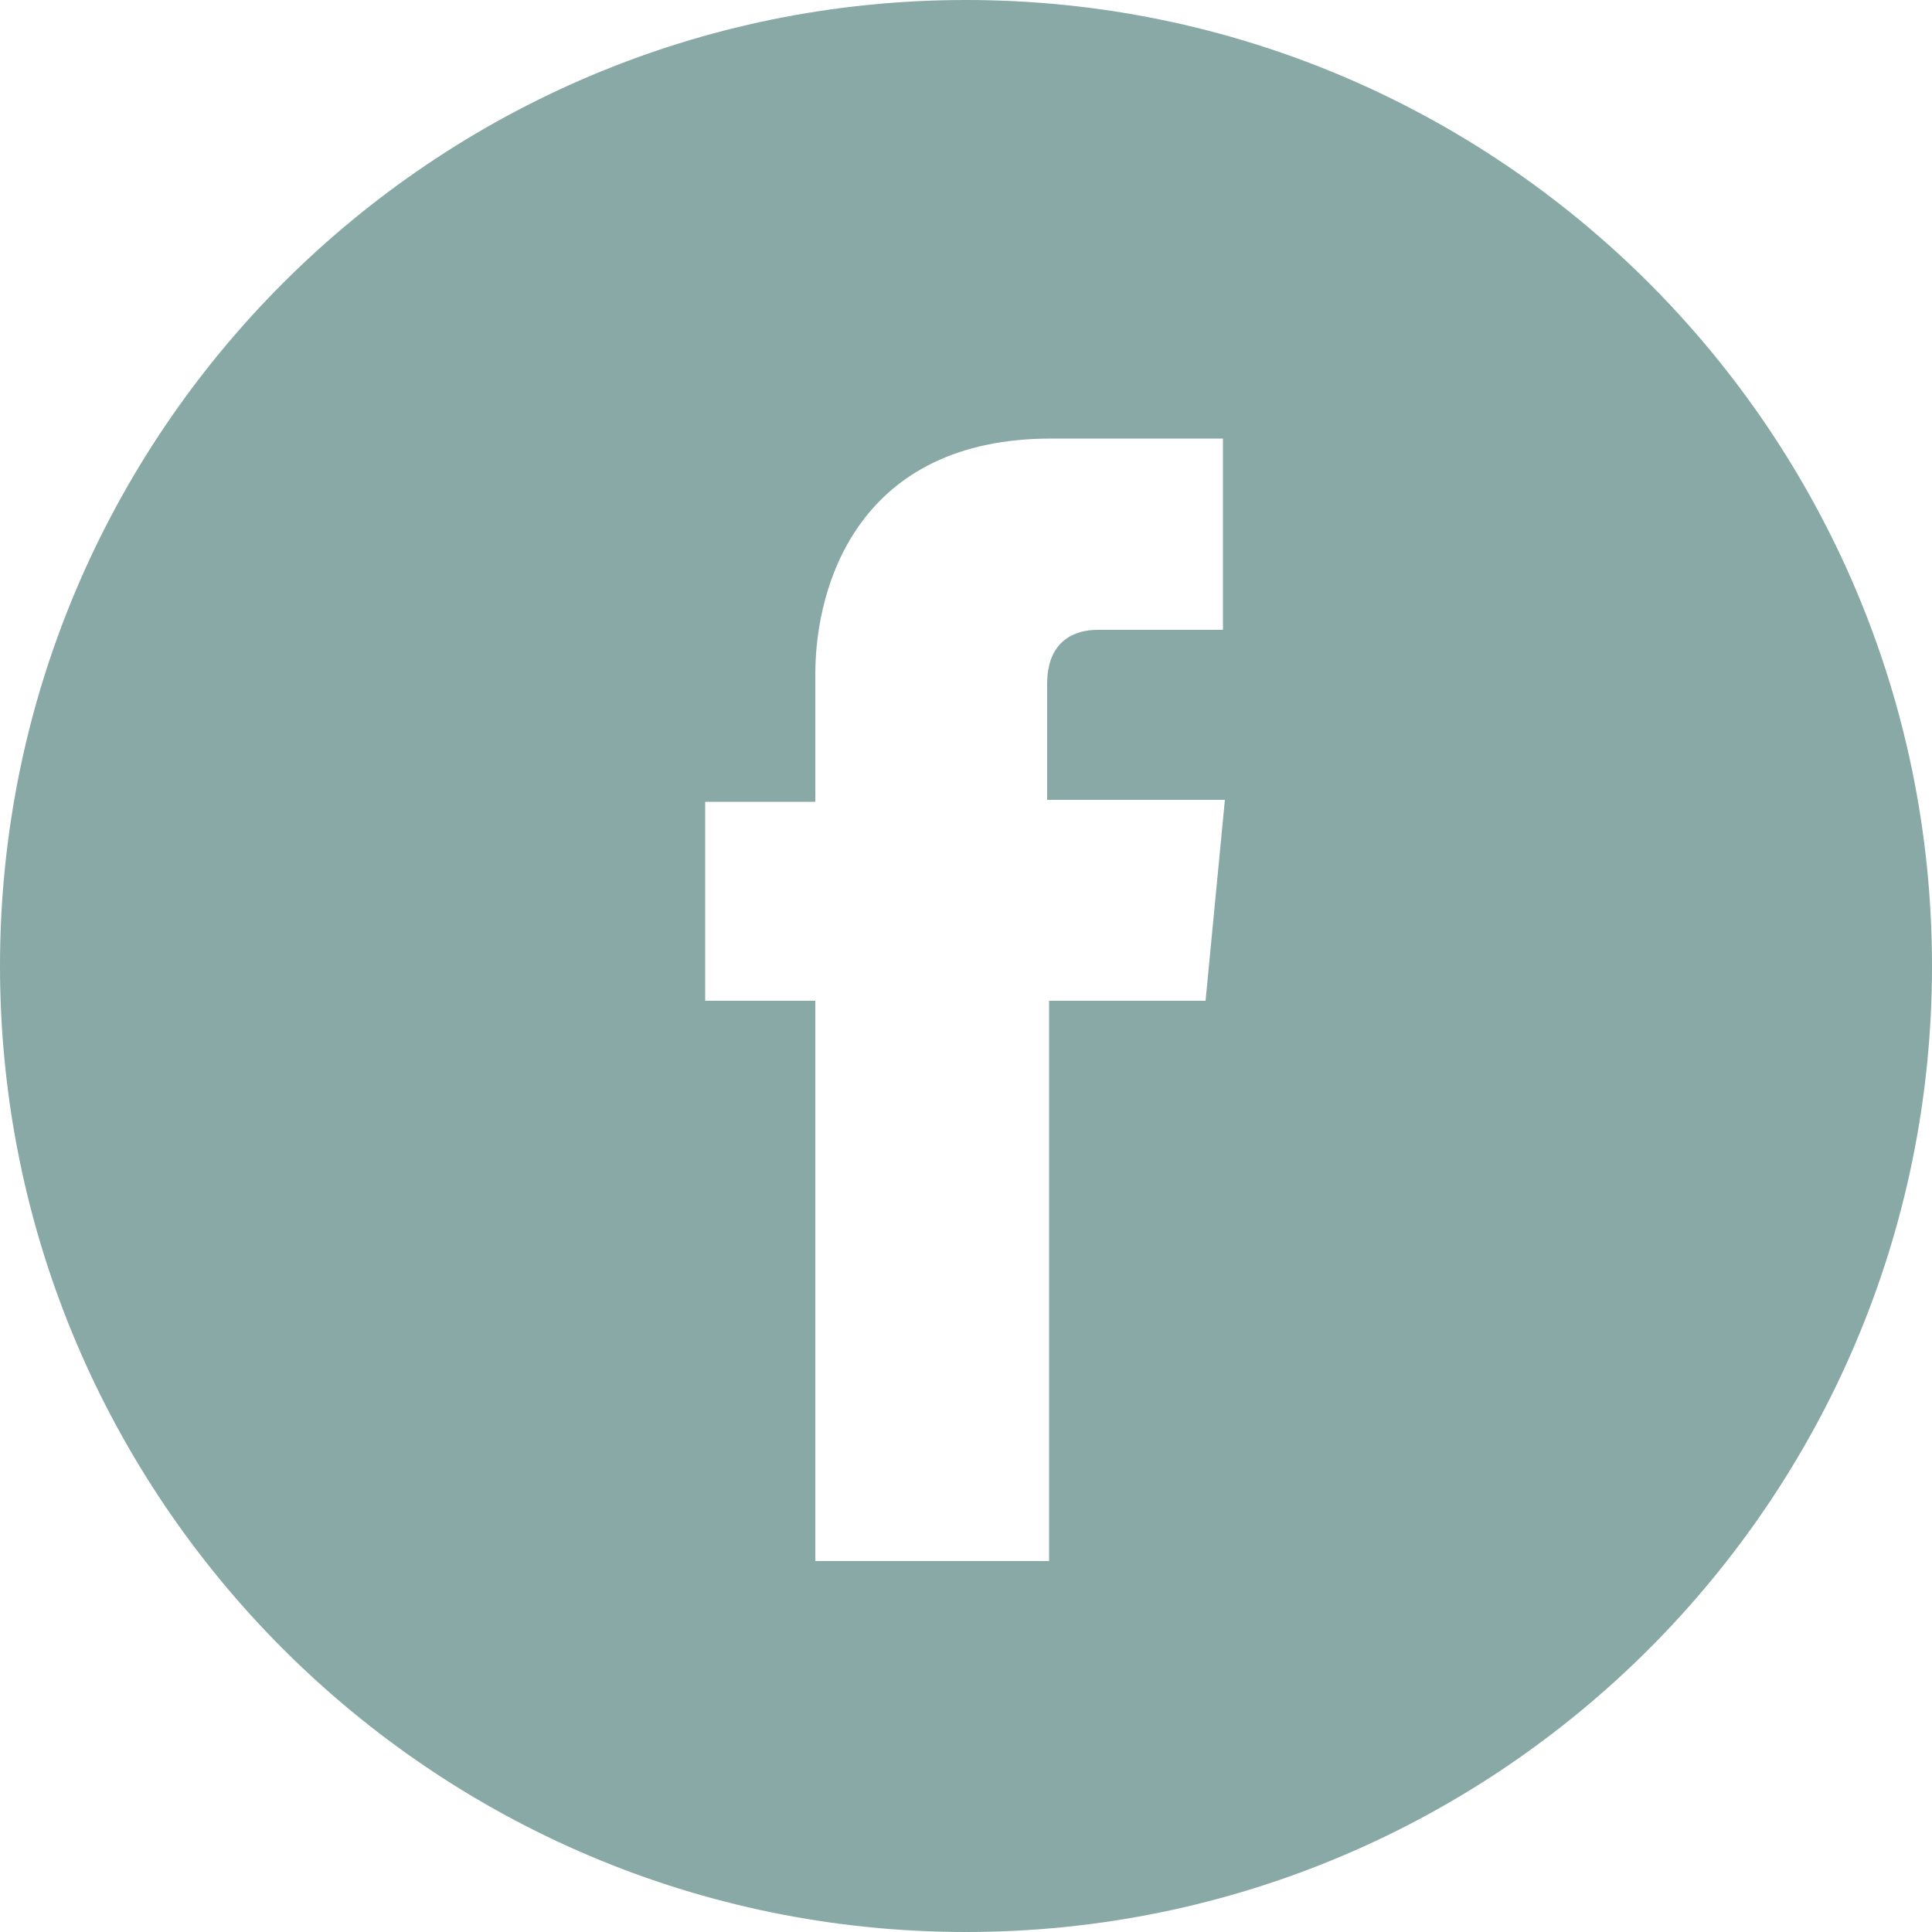 <?xml version="1.0" encoding="utf-8"?>
<!-- Generator: Adobe Illustrator 25.1.0, SVG Export Plug-In . SVG Version: 6.00 Build 0)  -->
<svg version="1.1" id="Capa_1" xmlns="http://www.w3.org/2000/svg" xmlns:xlink="http://www.w3.org/1999/xlink" x="0px" y="0px"
	 viewBox="0 0 100 100" style="enable-background:new 0 0 100 100;" xml:space="preserve">
<style type="text/css">
	.st0{fill:#88A9A5;}
</style>
<g>
	<g>
		<path class="st0" d="M50,0C22.4,0,0,22.4,0,50c0,27.6,22.4,50,50,50c27.6,0,50-22.4,50-50C100,22.4,77.6,0,50,0z M62.4,51.8h-8.1
			v29H42.2c0,0,0-15.8,0-29h-5.7V41.5h5.7v-6.6c0-4.7,2.3-12.2,12.2-12.2l8.9,0v9.9c0,0-5.4,0-6.5,0c-1.1,0-2.6,0.5-2.6,2.8v6h9.2
			L62.4,51.8z"/>
	</g>
</g>
</svg>
